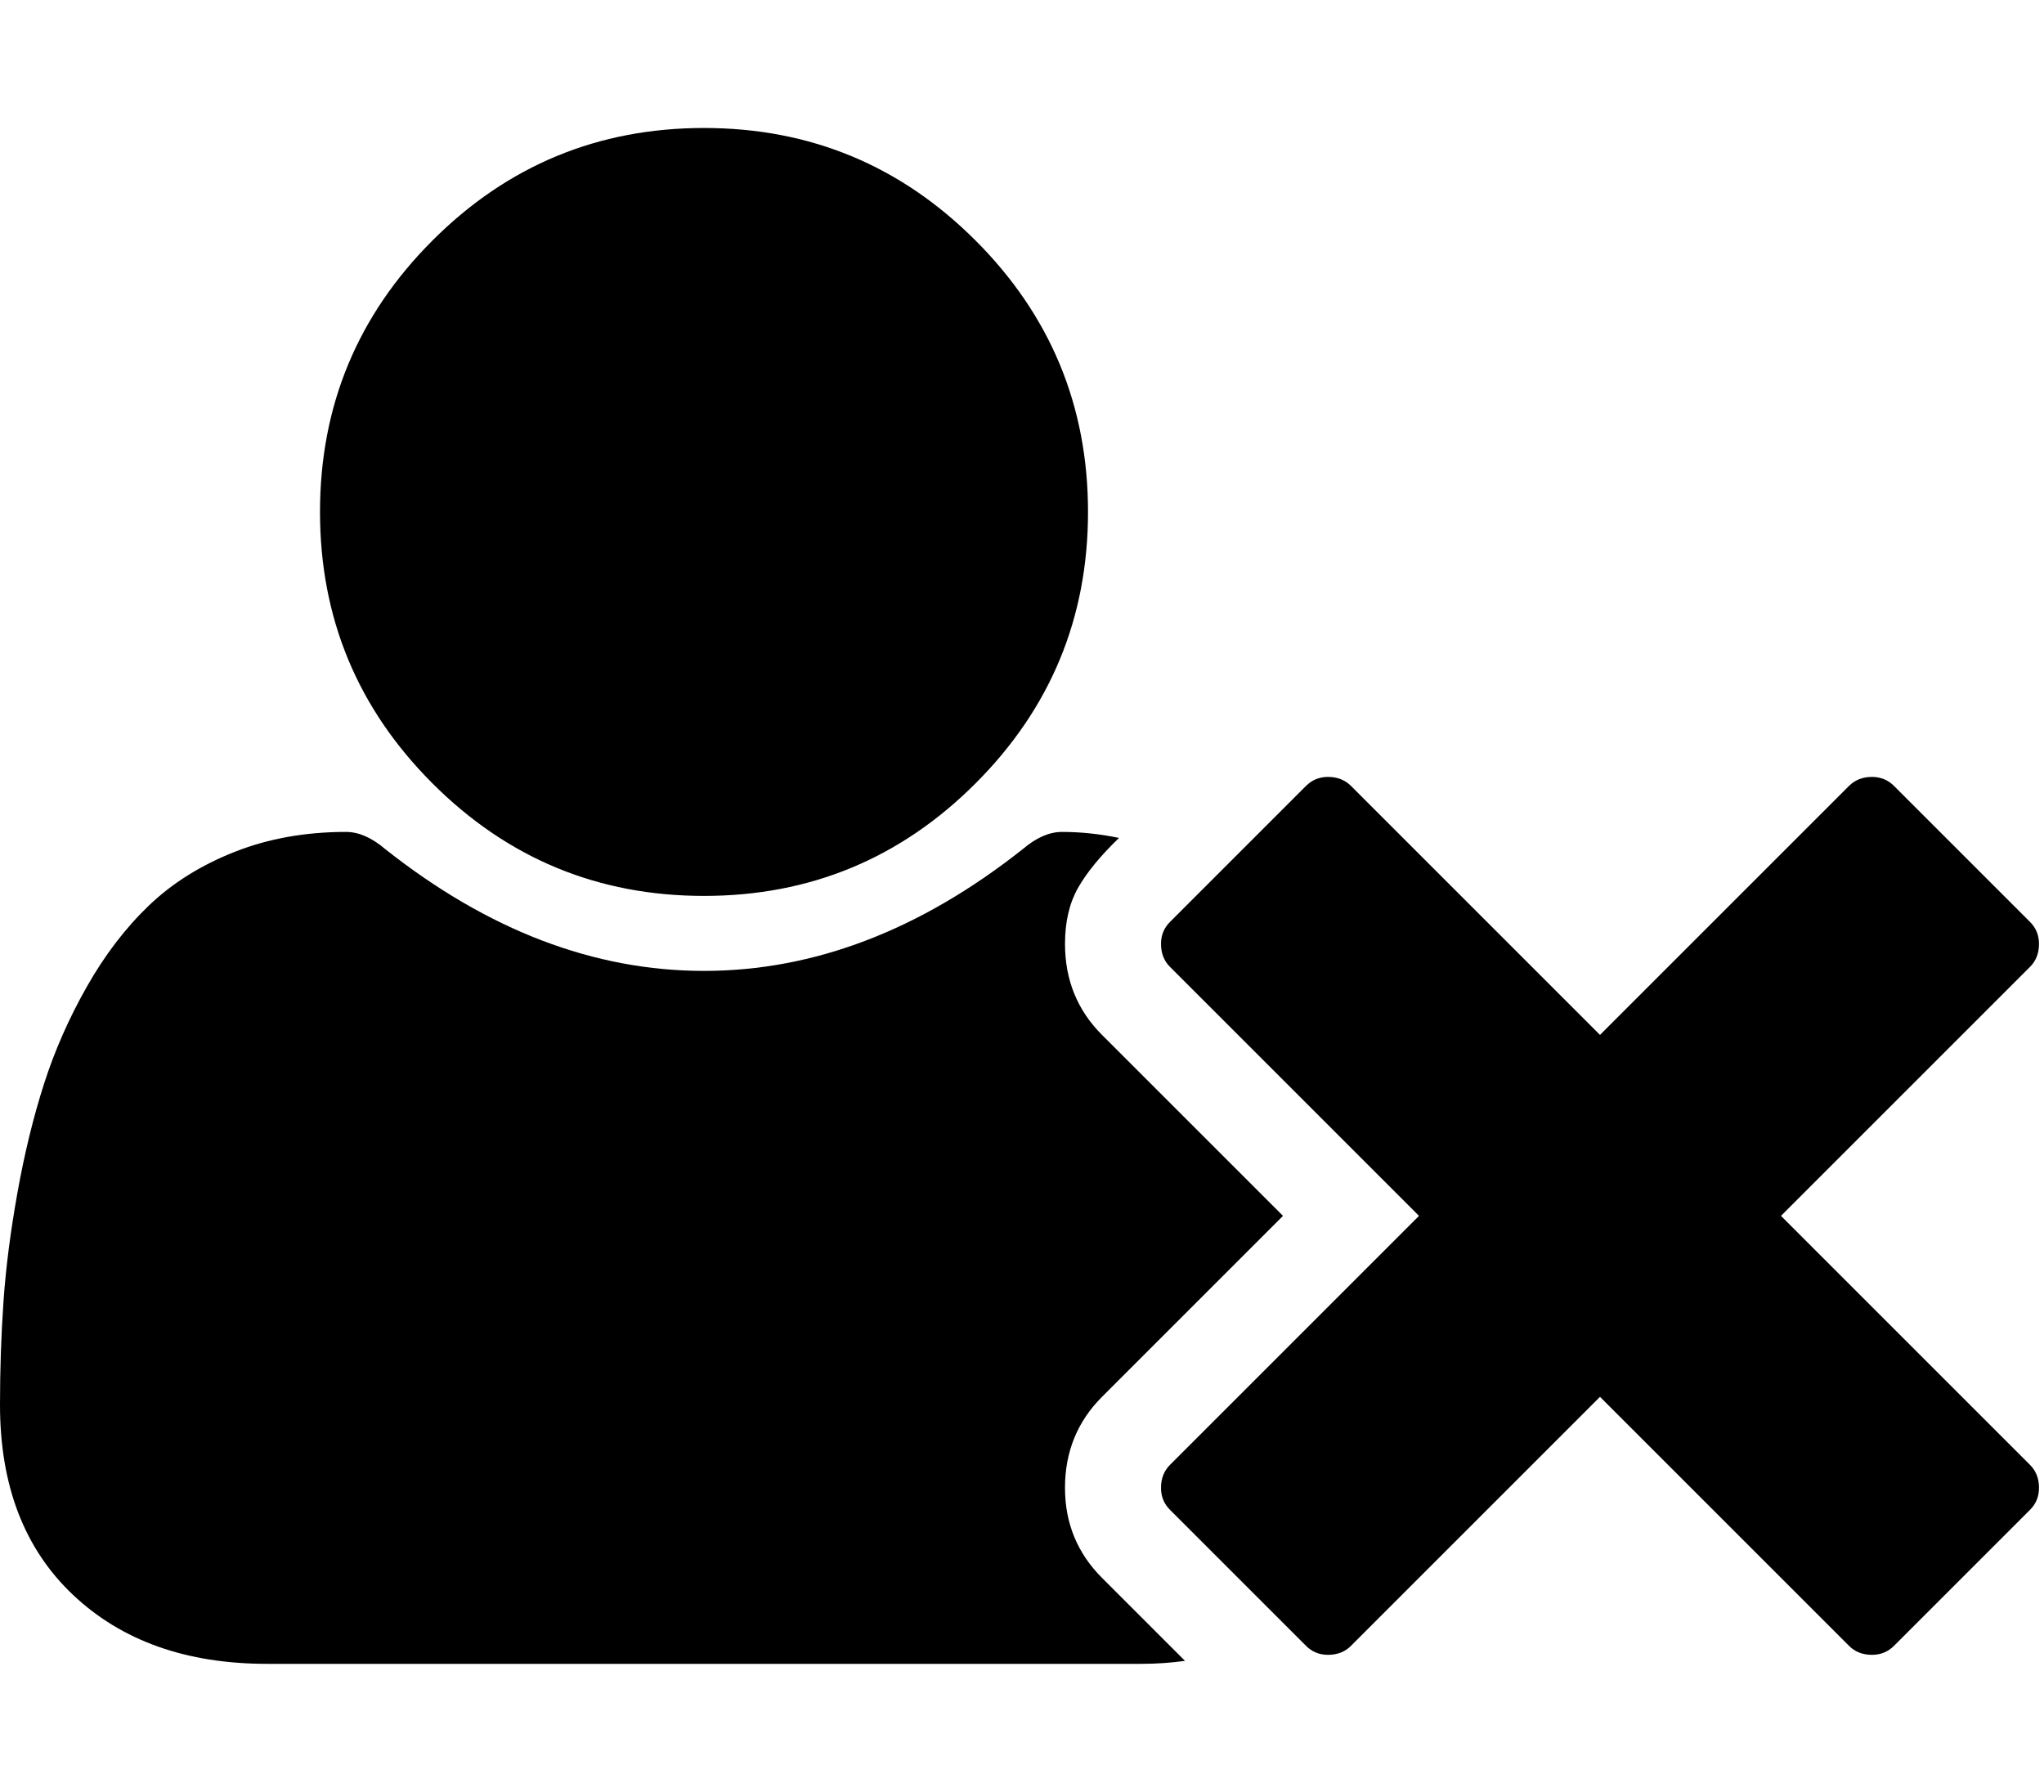 <svg version="1.1" xmlns="http://www.w3.org/2000/svg" width="146" height="128" viewBox="0 0 146 128">
<title>user-times</title>
<path d="M50.286 64q-11.357 0-19.393-8.036t-8.036-19.393 8.036-19.393 19.393-8.036 19.393 8.036 8.036 19.393-8.036 19.393-19.393 8.036zM127.214 86.857l17.786 17.786q0.643 0.643 0.643 1.643 0 0.929-0.643 1.571l-9.714 9.714q-0.643 0.643-1.571 0.643-1 0-1.643-0.643l-17.786-17.786-17.786 17.786q-0.643 0.643-1.643 0.643-0.929 0-1.571-0.643l-9.714-9.714q-0.643-0.643-0.643-1.571 0-1 0.643-1.643l17.786-17.786-17.786-17.786q-0.643-0.643-0.643-1.643 0-0.929 0.643-1.571l9.714-9.714q0.643-0.643 1.571-0.643 1 0 1.643 0.643l17.786 17.786 17.786-17.786q0.643-0.643 1.643-0.643 0.929 0 1.571 0.643l9.714 9.714q0.643 0.643 0.643 1.571 0 1-0.643 1.643zM91.643 86.857l-12.929 12.929q-2.643 2.643-2.643 6.5 0 3.786 2.643 6.429l5.929 5.929q-1.5 0.214-3.143 0.214h-62.429q-8.643 0-13.857-4.929t-5.214-13.571q0-3.786 0.25-7.393t1-7.786 1.893-7.75 3.071-6.964 4.429-5.786 6.107-3.821 7.964-1.429q1.357 0 2.786 1.214 11 8.714 22.786 8.714t22.786-8.714q1.429-1.214 2.786-1.214 2 0 4.071 0.429-2 1.929-2.929 3.571t-0.929 4q0 3.857 2.643 6.5z"></path>
</svg>
